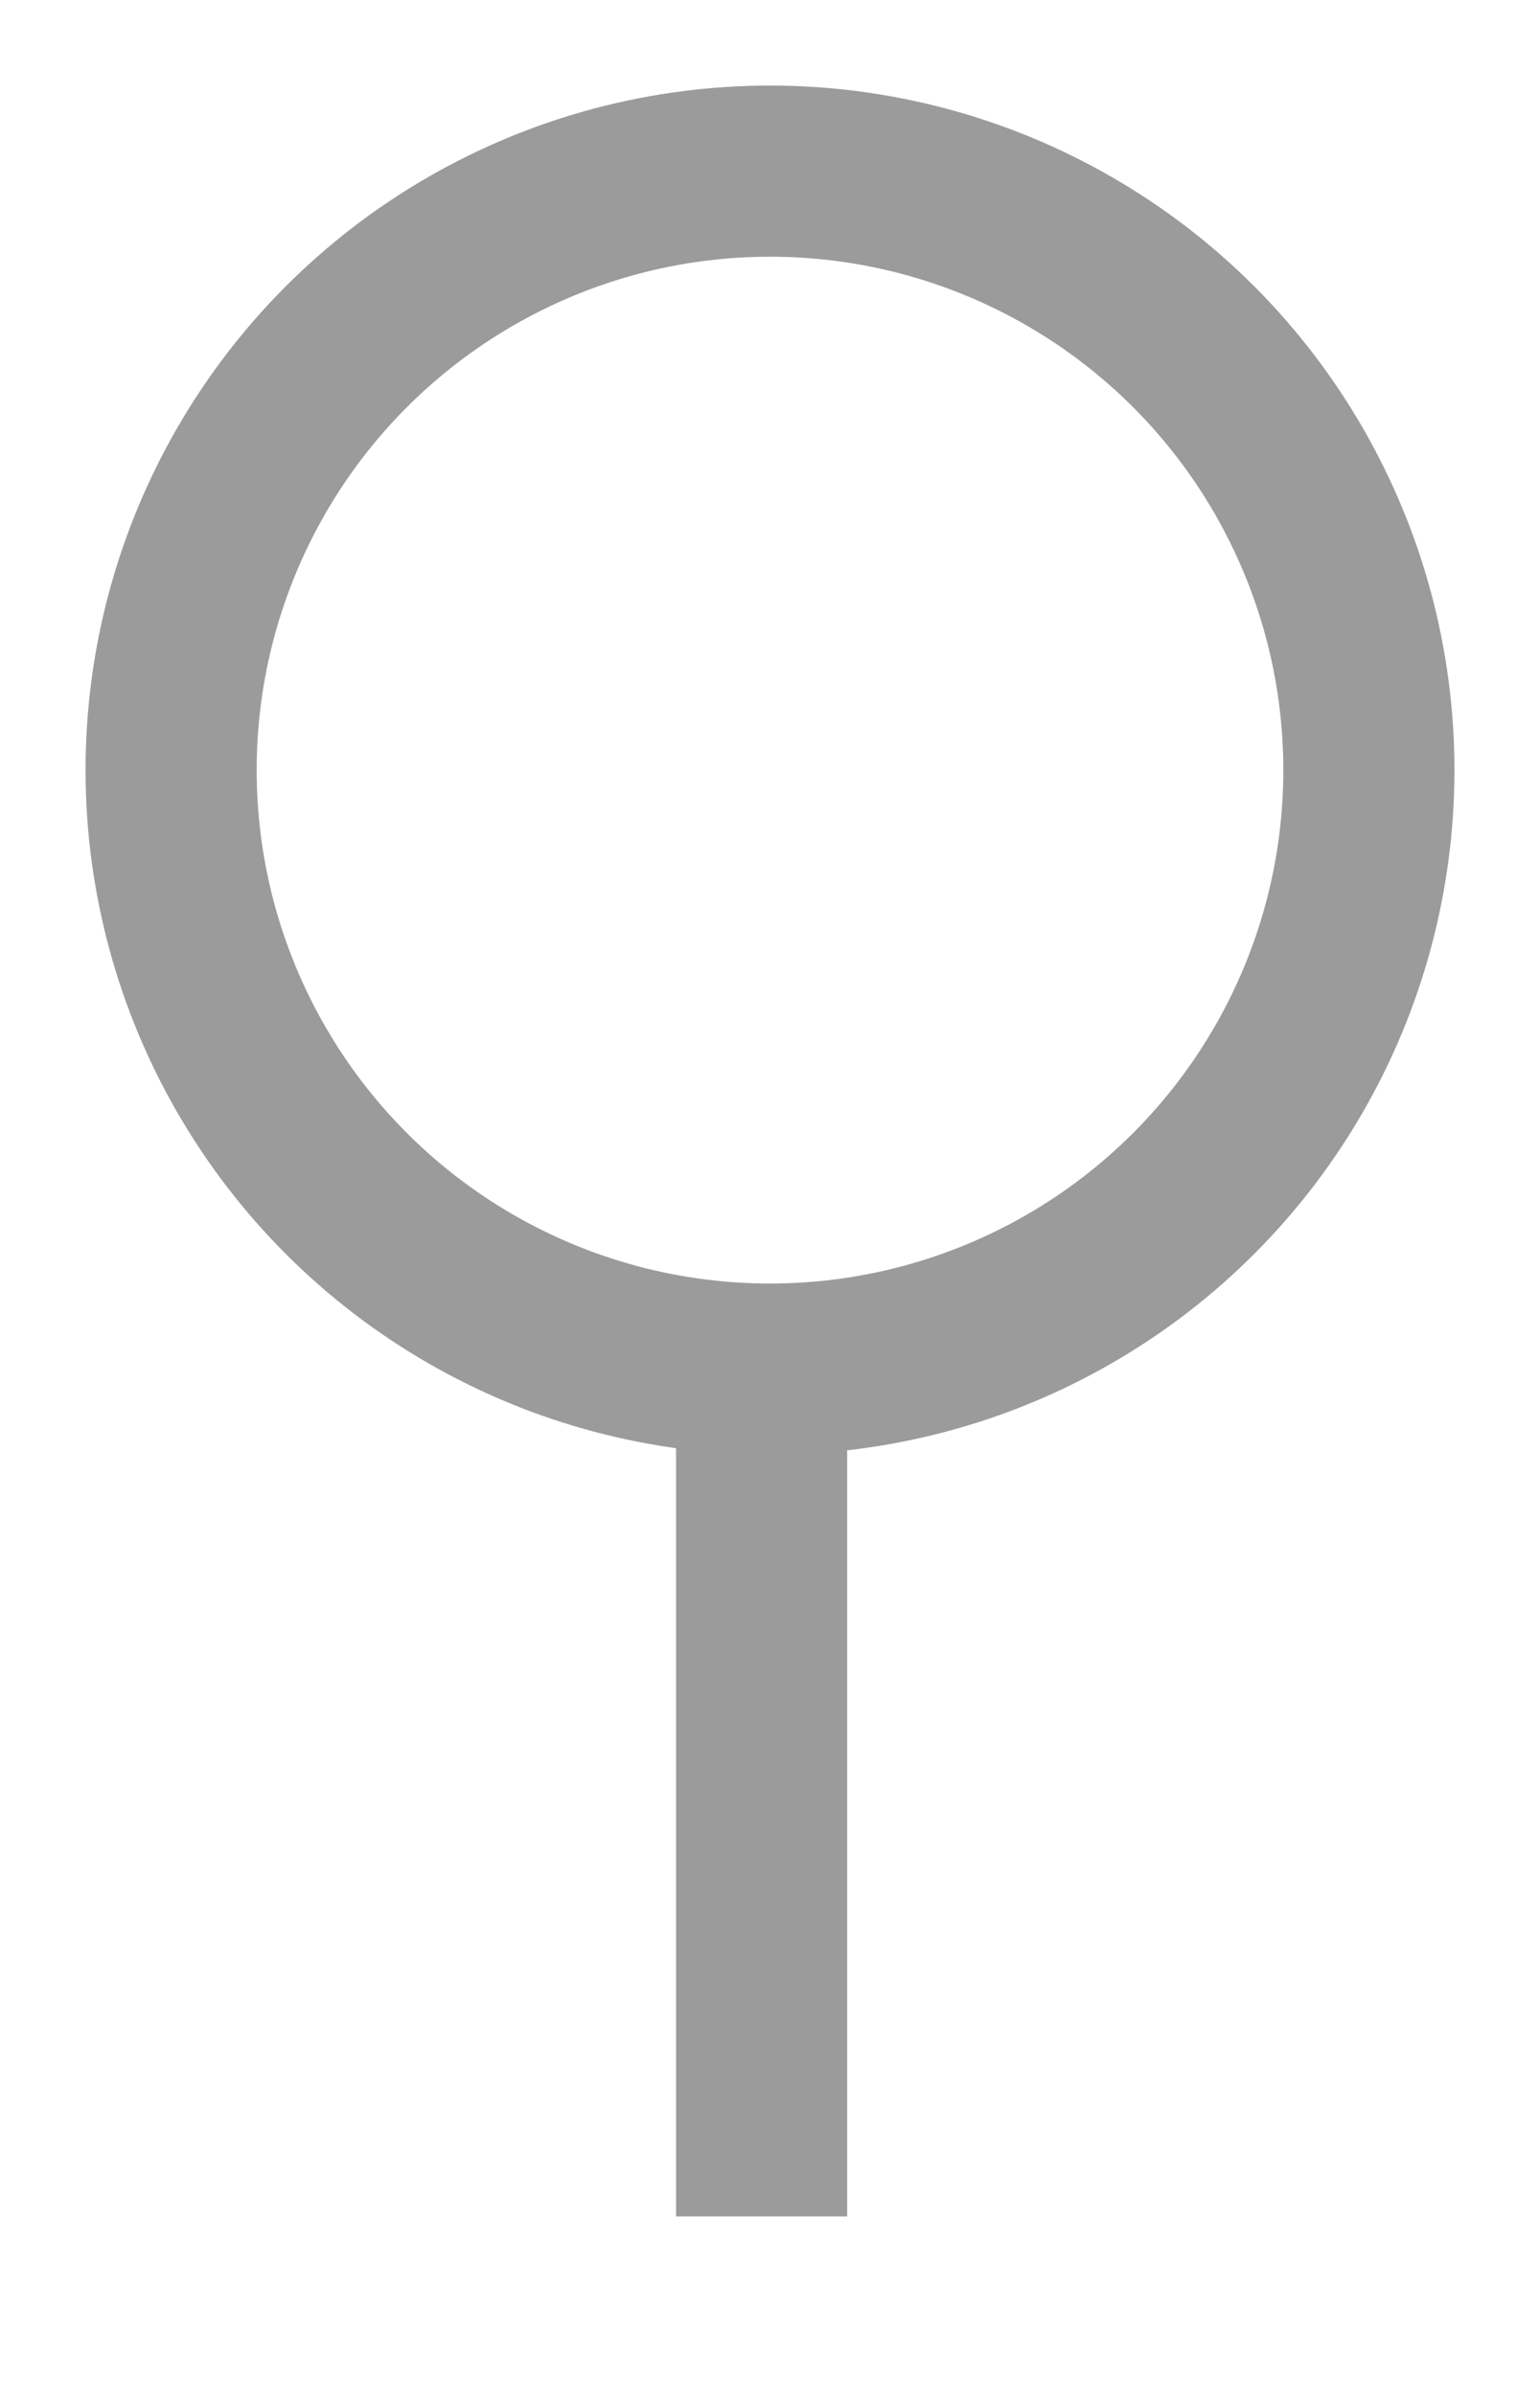 <?xml version="1.0" encoding="UTF-8"?>
<svg width="9px" height="14px" viewBox="0 0 9 14" version="1.1" xmlns="http://www.w3.org/2000/svg" xmlns:xlink="http://www.w3.org/1999/xlink">
    <!-- Generator: Sketch 51.3 (57544) - http://www.bohemiancoding.com/sketch -->
    <title>search</title>
    <desc>Created with Sketch.</desc>
    <defs></defs>
    <g id="search" stroke="none" stroke-width="1" fill="none" fill-rule="evenodd">
        <circle id="Oval-4" stroke="#9B9B9B" cx="4.5" cy="4.5" r="3.5"></circle>
        <path d="M5.683,12.647 L3.183,8.317" id="Line-3-Copy" stroke="#9B9B9B" transform="translate(4.5, 10.5) rotate(30) translate(-4.5, -10.5) "></path>
    </g>
</svg>